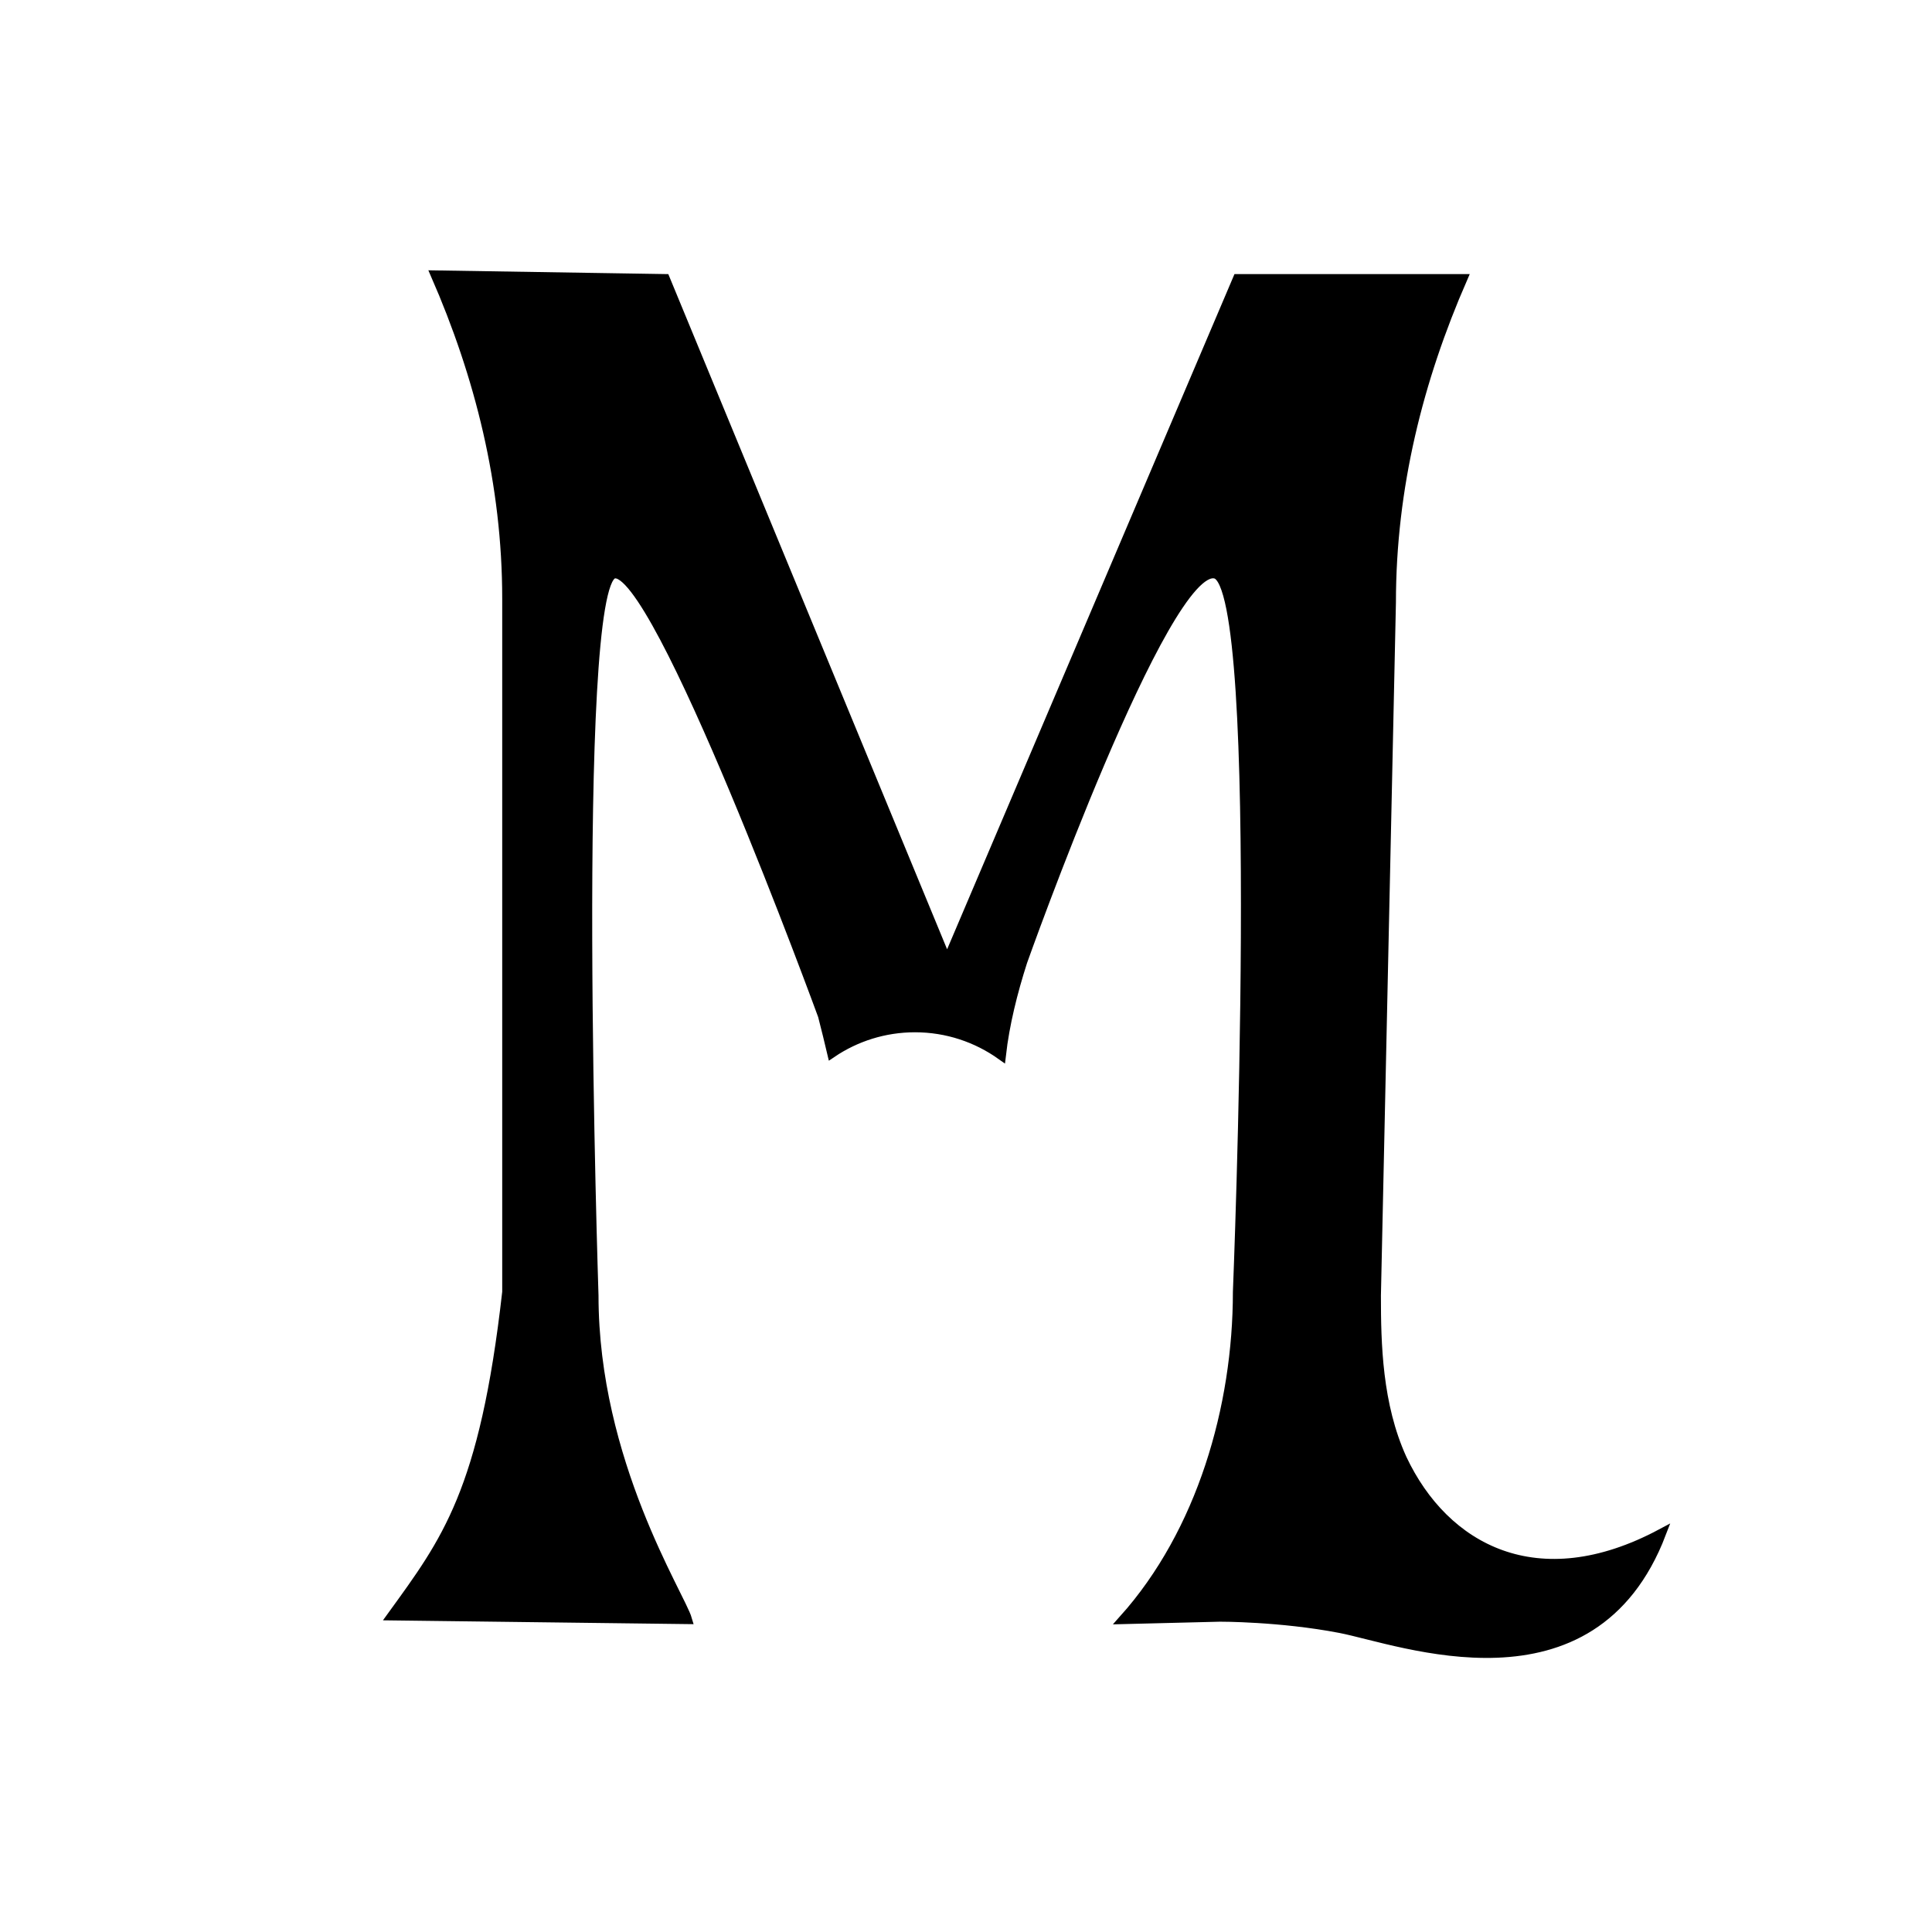 <svg viewBox="0 0 4096.0 4096.0" height="4096.00" width="4096.00" xmlns:xlink="http://www.w3.org/1999/xlink" xmlns="http://www.w3.org/2000/svg" version="1.1">		<g transform="scale(1.0 1.0) translate(2048.0 2048.0)" id="document">			<path stroke-linejoin="miter" stroke-linecap="square" stroke="#000000" stroke-width="19.94" fill-opacity="1.00" fill="#000000" d="M-284.36,184.396 C-233.936,150.41 -173.289,130.538 -108.176,130.538 C-40.171,130.538 22.962,152.214 74.664,189.006 C82.248,122.756 99.154,55.382 120.009,-9.649 C120.009,-9.649 421.642,-858.707 529.033,-831.255 C636.424,-803.804 575.807,691.149 575.807,691.149 C575.807,935.43 499.208,1200.94 334.231,1385.22 L538.183,1380.15 C538.183,1380.15 665.886,1379.66 792.972,1404.08 C920.058,1428.51 1327.27,1586.5 1474.11,1203.23 C1211.54,1343.59 1014.35,1235.18 924.616,1044.87 C872.295,930.196 869.697,800.417 869.697,698.904 L901.515,-770.663 C901.515,-1014.94 959.678,-1243.72 1052.74,-1456.98 L575.807,-1456.98 L-40.19,-9.649 L-637.846,-1456.98 L-1124.51,-1464.73 C-1031.45,-1251.47 -973.292,-1022.7 -973.292,-778.418 L-973.292,691.149 C-1021.23,1115.63 -1102.54,1219.71 -1216.75,1377.46 L-590.846,1385.22 C-605.276,1335.26 -789.068,1051.13 -789.068,698.904 C-789.068,698.904 -838.533,-804.967 -747.208,-831.255 C-655.882,-857.544 -303.883,105.336 -303.883,105.336 C-296.373,134.857 -289.821,160.908 -284.36,184.396 L-284.36,184.396 Z"></path>		</g>	</svg>